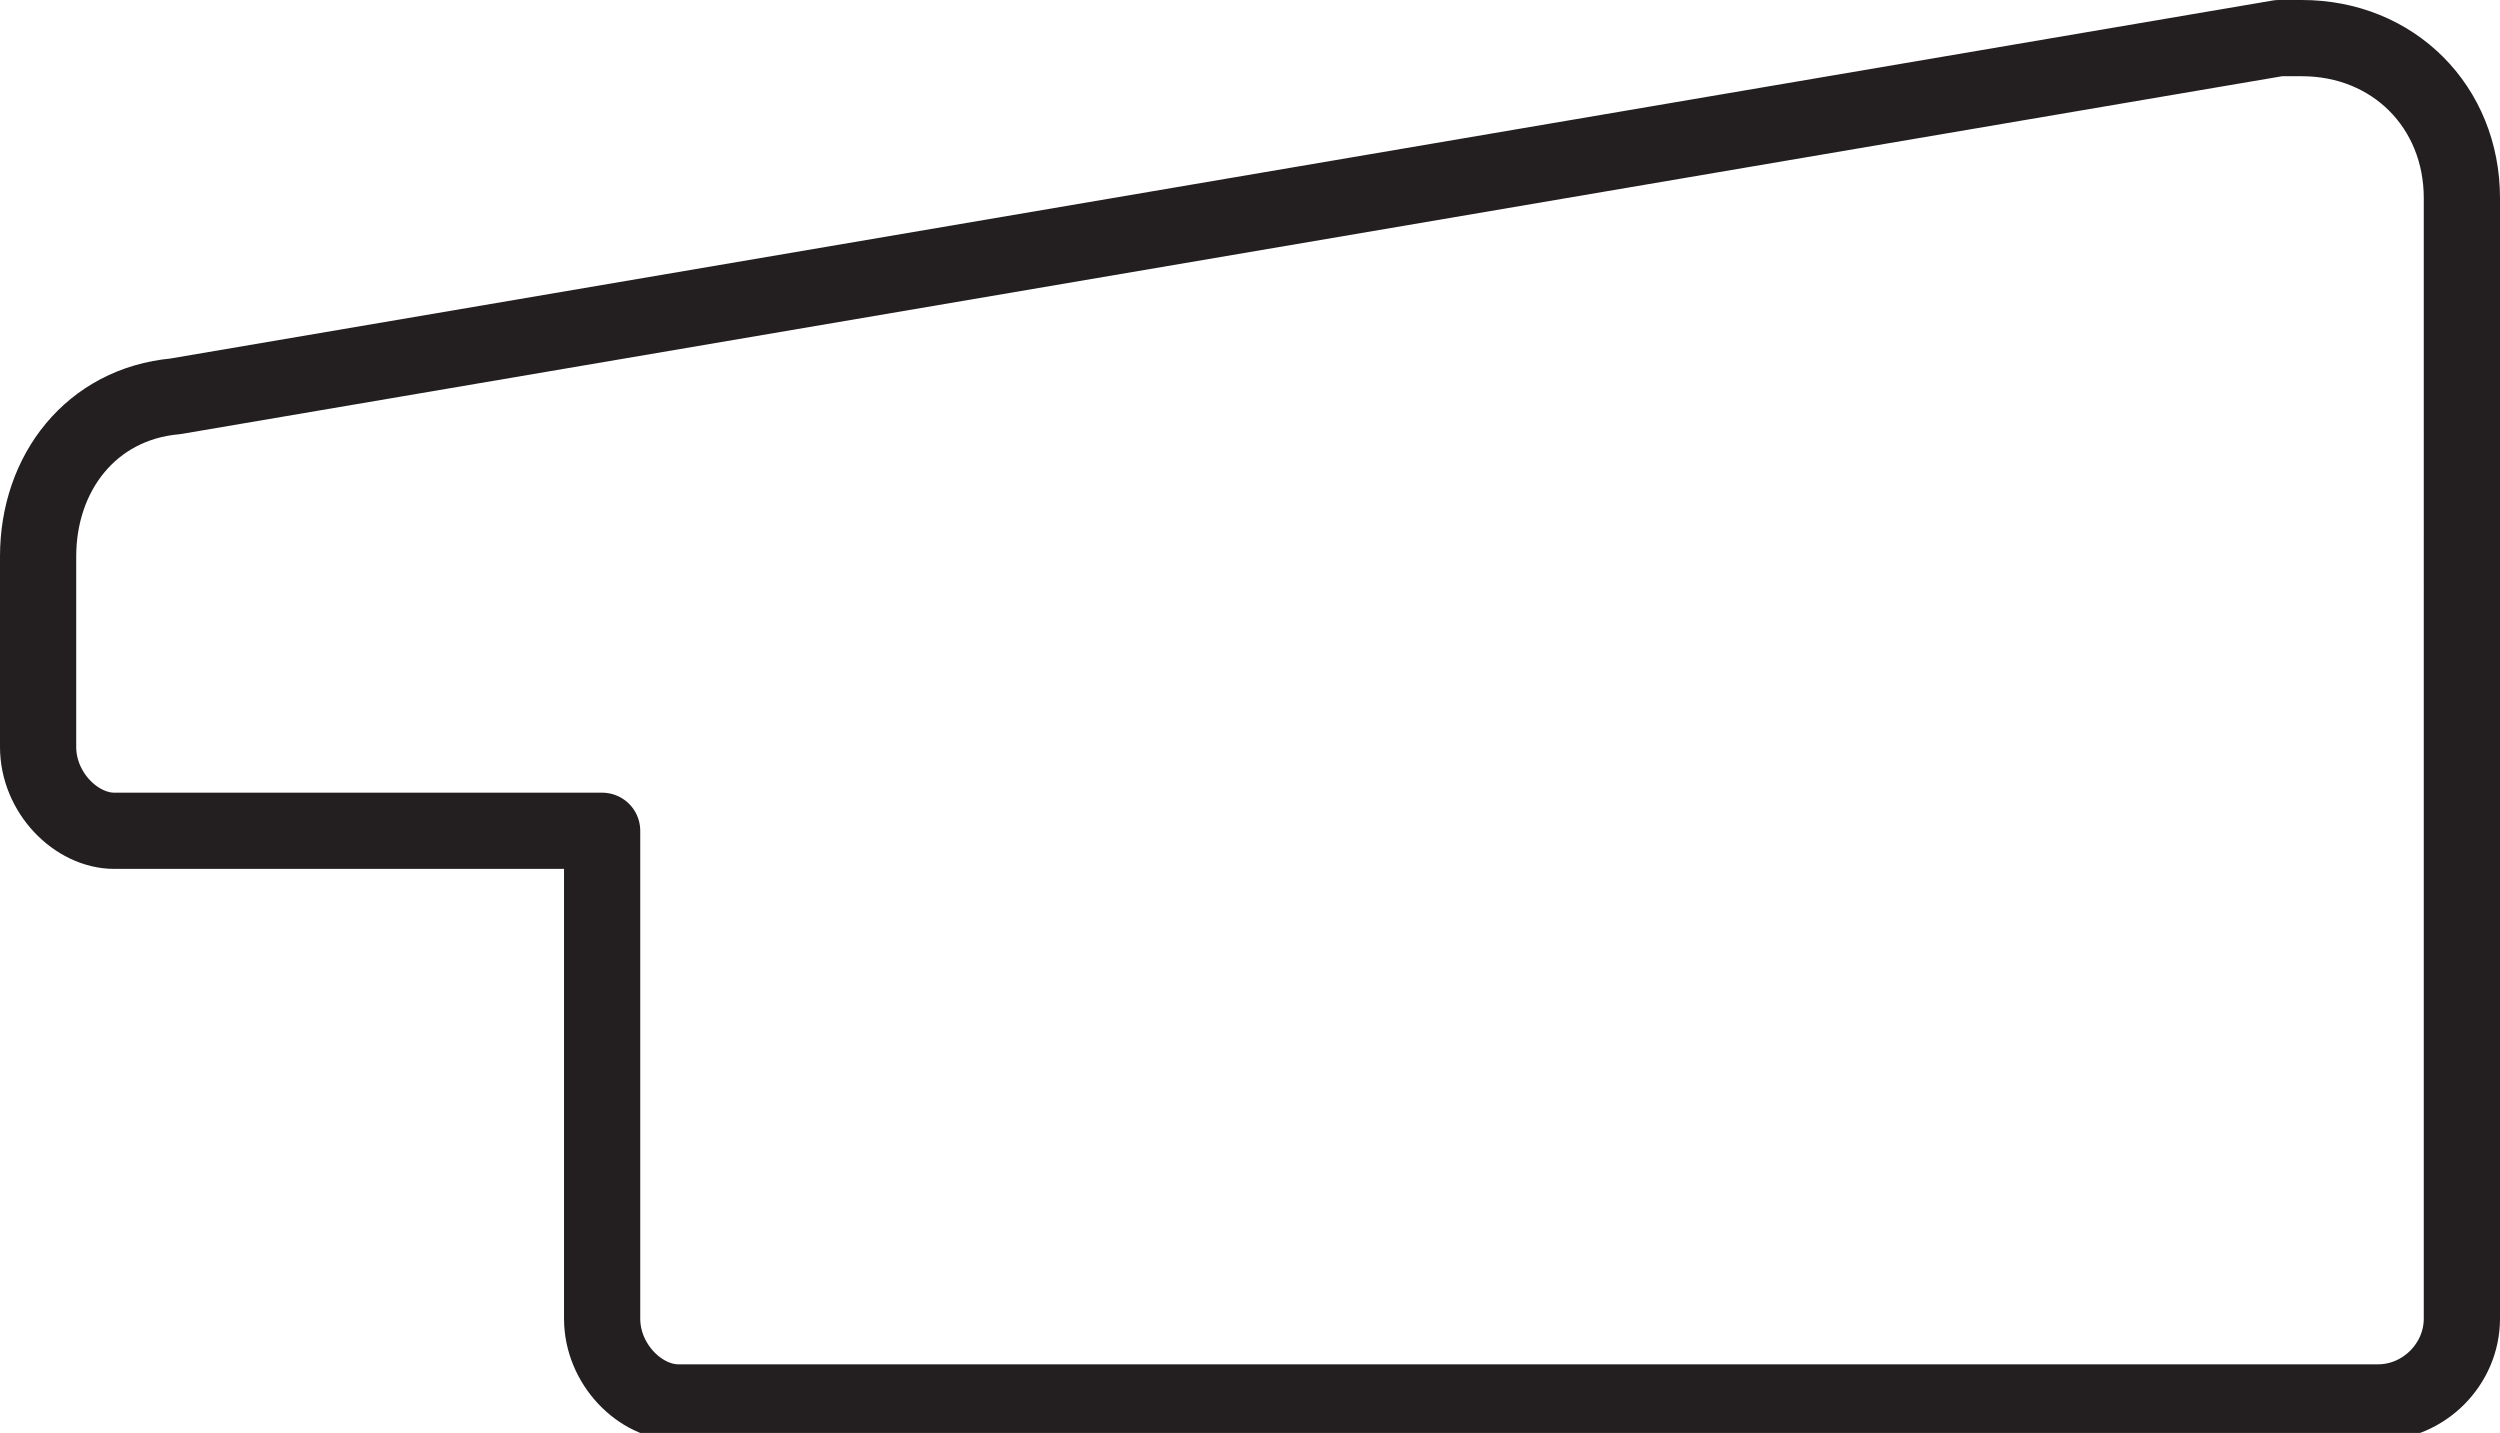 <?xml version="1.0" encoding="UTF-8"?> <!-- Generator: Adobe Illustrator 23.0.1, SVG Export Plug-In . SVG Version: 6.00 Build 0) --> <svg xmlns="http://www.w3.org/2000/svg" xmlns:xlink="http://www.w3.org/1999/xlink" id="Livello_1" x="0px" y="0px" viewBox="0 0 32.8 18.8" style="enable-background:new 0 0 32.8 18.8;" xml:space="preserve"> <style type="text/css"> .st0{fill:none;stroke:#231F20;stroke-linecap:round;stroke-linejoin:round;} </style> <title>duccio</title> <g> <g id="Livello_1-2"> <path class="st0" d="M0.5,7.3v2.5c0,0.6,0.5,1.1,1,1.1c0,0,0,0,0,0h6.4v6.4c0,0.6,0.5,1.1,1,1.1c0,0,0,0,0,0h22.3 c0.6,0,1.1-0.5,1.1-1.1c0,0,0,0,0,0V2.6c0-1.2-0.9-2.1-2.1-2.1c-0.1,0-0.2,0-0.3,0L2.3,5.2C1.2,5.3,0.5,6.2,0.5,7.3"></path> </g> </g> </svg> 